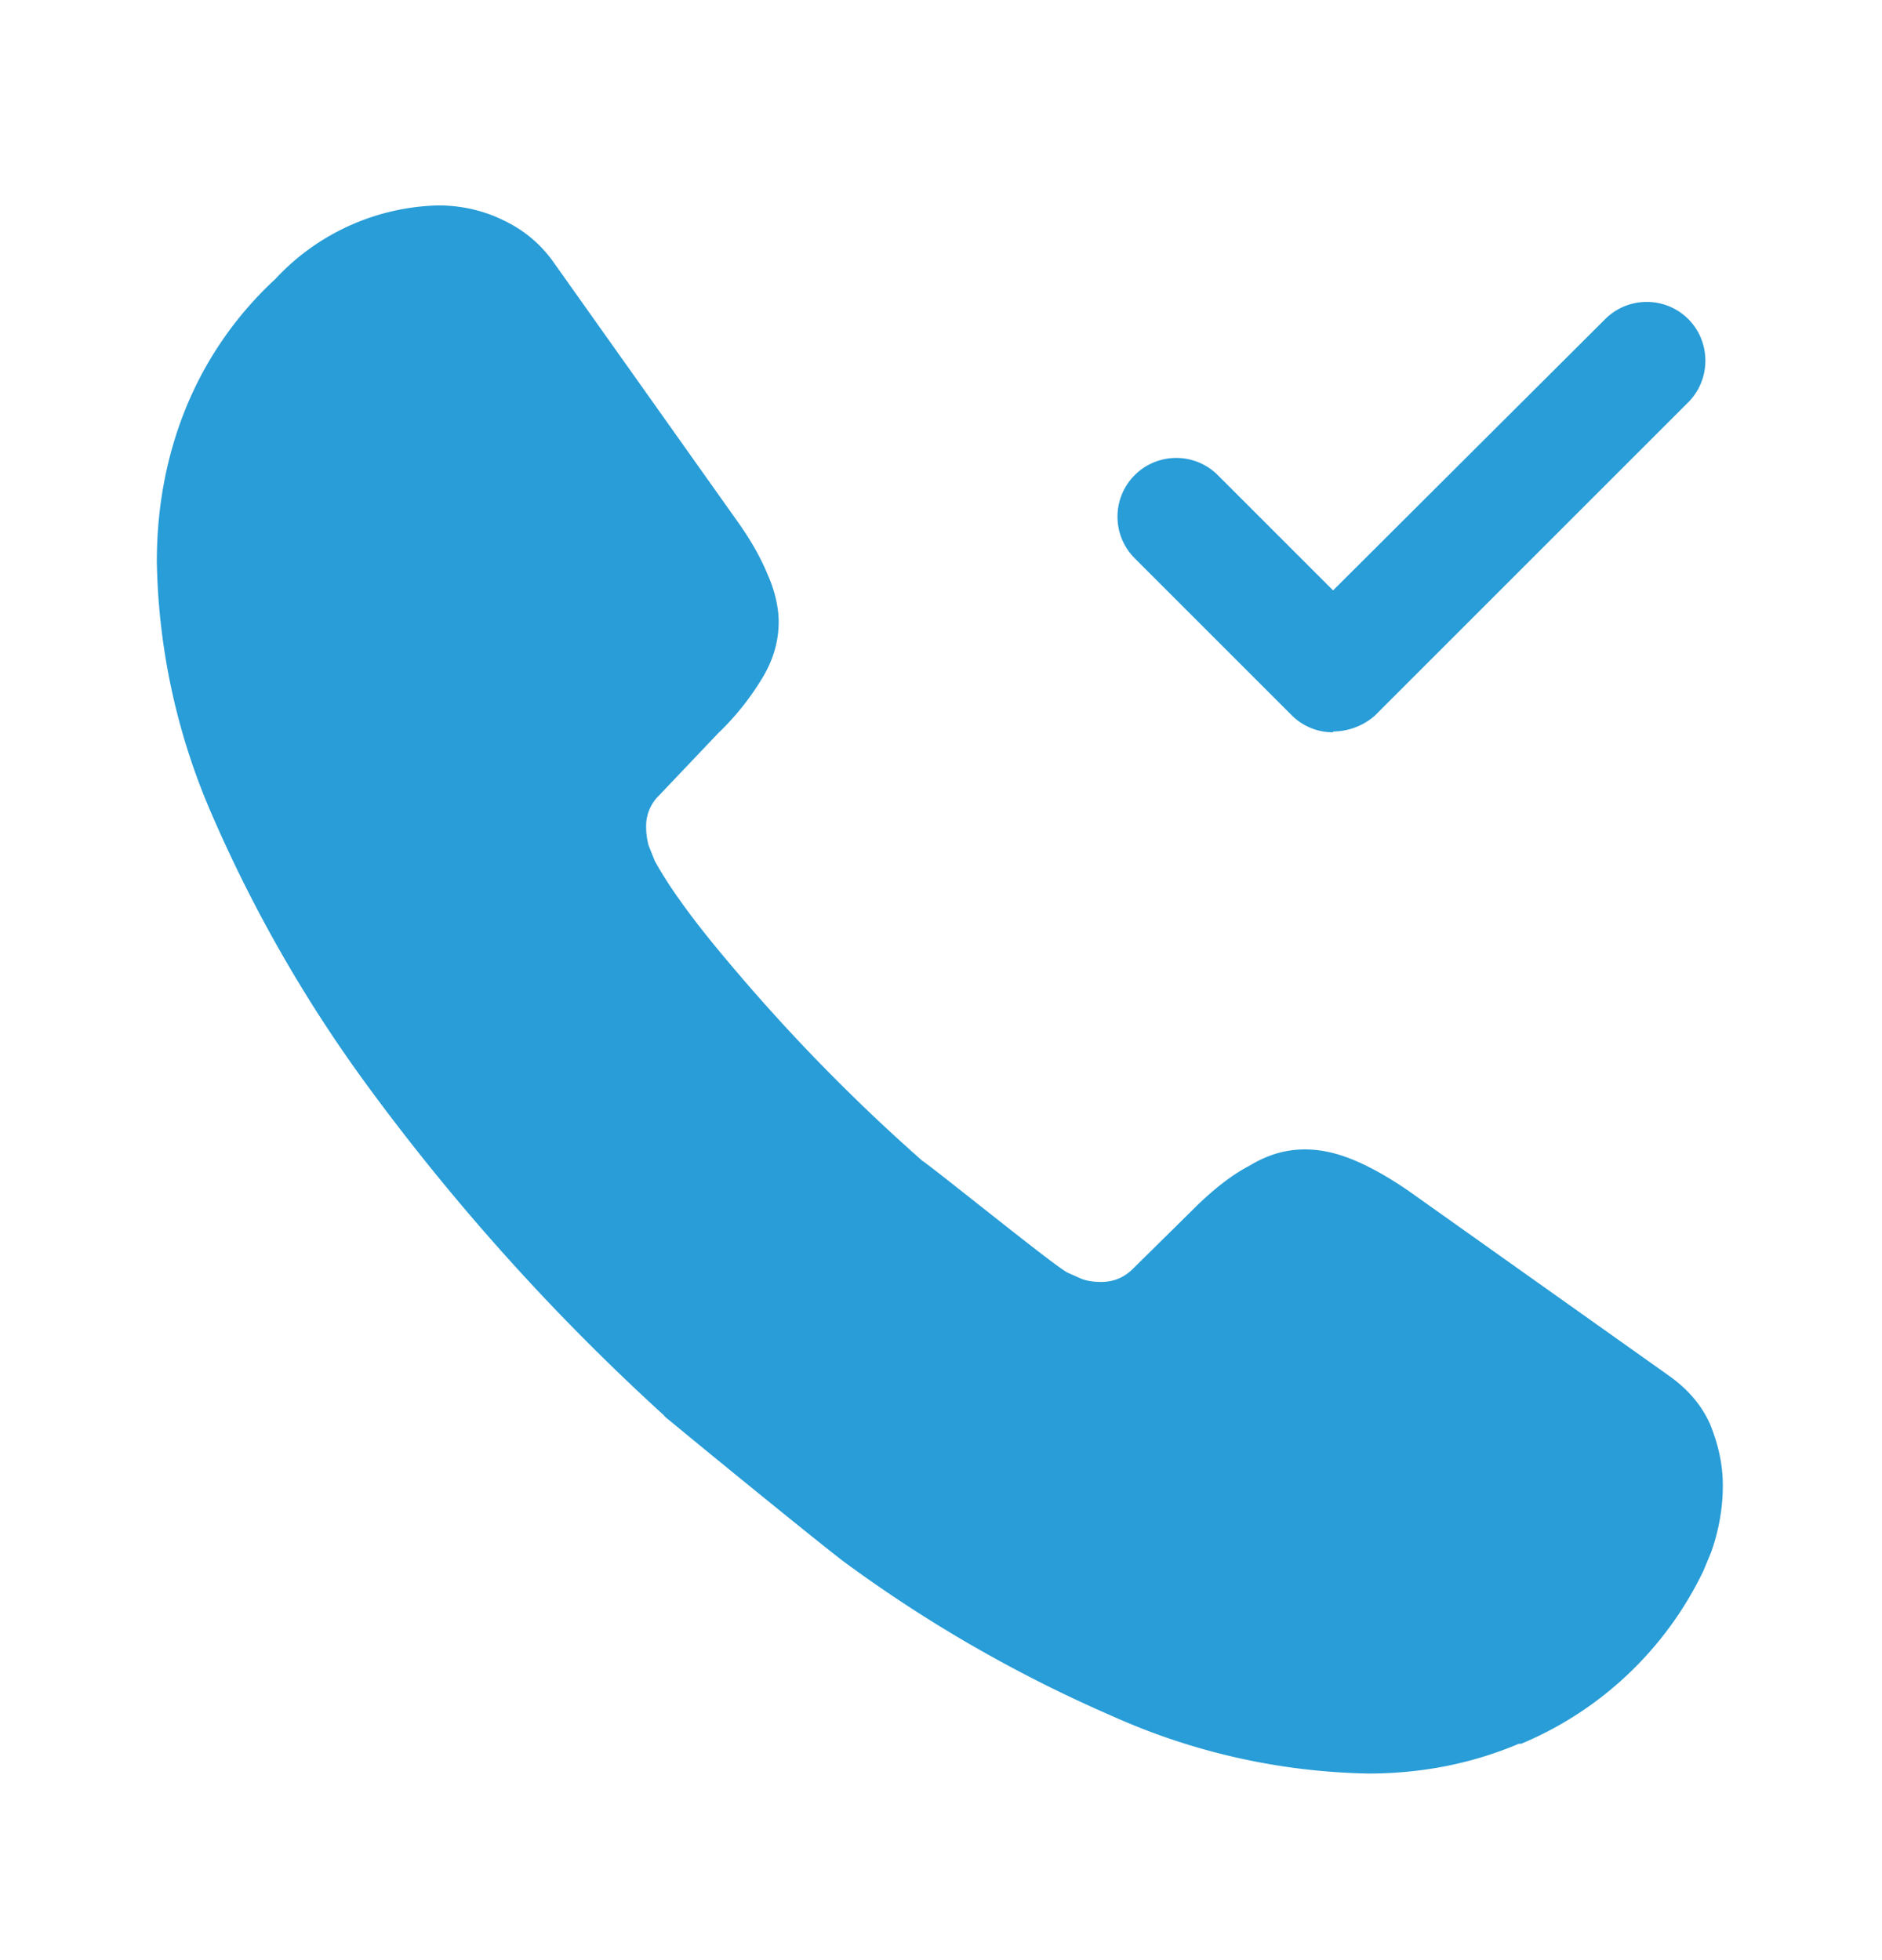 <svg xmlns="http://www.w3.org/2000/svg" width="24" height="25" fill="none" viewBox="0 0 24 25"><path fill="#289DD7" d="M17 9.34a.74.74 0 0 1-.53-.22l-2-2a.75.75 0 0 1 0-1.06.75.75 0 0 1 1.06 0L17 7.53l3.47-3.46a.75.75 0 0 1 1.06 0c.29.29.29.77 0 1.06l-4 4a.82.82 0 0 1-.53.2Zm-5.21 5.49L8.52 18.1a28.41 28.41 0 0 1-3.84-4.26 17.83 17.83 0 0 1-1.96-3.41A8.42 8.42 0 0 1 2 7.16c0-.68.12-1.33.36-1.93a4.6 4.6 0 0 1 1.15-1.67 2.93 2.93 0 0 1 2.08-.94c.28 0 .56.06.81.18.26.12.49.3.67.56l2.32 3.27c.18.25.31.48.4.7.09.2.14.42.14.6 0 .25-.07.49-.21.72a3.4 3.4 0 0 1-.56.7l-.76.8a.54.54 0 0 0-.16.4c0 .08.01.15.03.23l.08.2c.18.33.49.76.93 1.28a23.6 23.6 0 0 0 2.51 2.57Z"/><path fill="#289DD7" d="M21.97 18.95c0 .28-.05.57-.15.85l-.1.24a4.5 4.5 0 0 1-2.32 2.2h-.03c-.59.25-1.23.38-1.92.38a8.33 8.33 0 0 1-3.26-.73 17.56 17.56 0 0 1-3.44-1.98c-.39-.3-1.91-1.54-2.28-1.85l3.3-3.25c.29.21 1.63 1.3 1.84 1.42l.18.08c.08.03.16.04.25.04.17 0 .3-.06.41-.17l.76-.75c.25-.25.49-.44.72-.56.23-.14.46-.21.71-.21.19 0 .39.04.61.13.22.09.45.22.7.39l3.31 2.35c.26.18.44.39.55.64.1.25.16.5.16.78Z"/></svg>